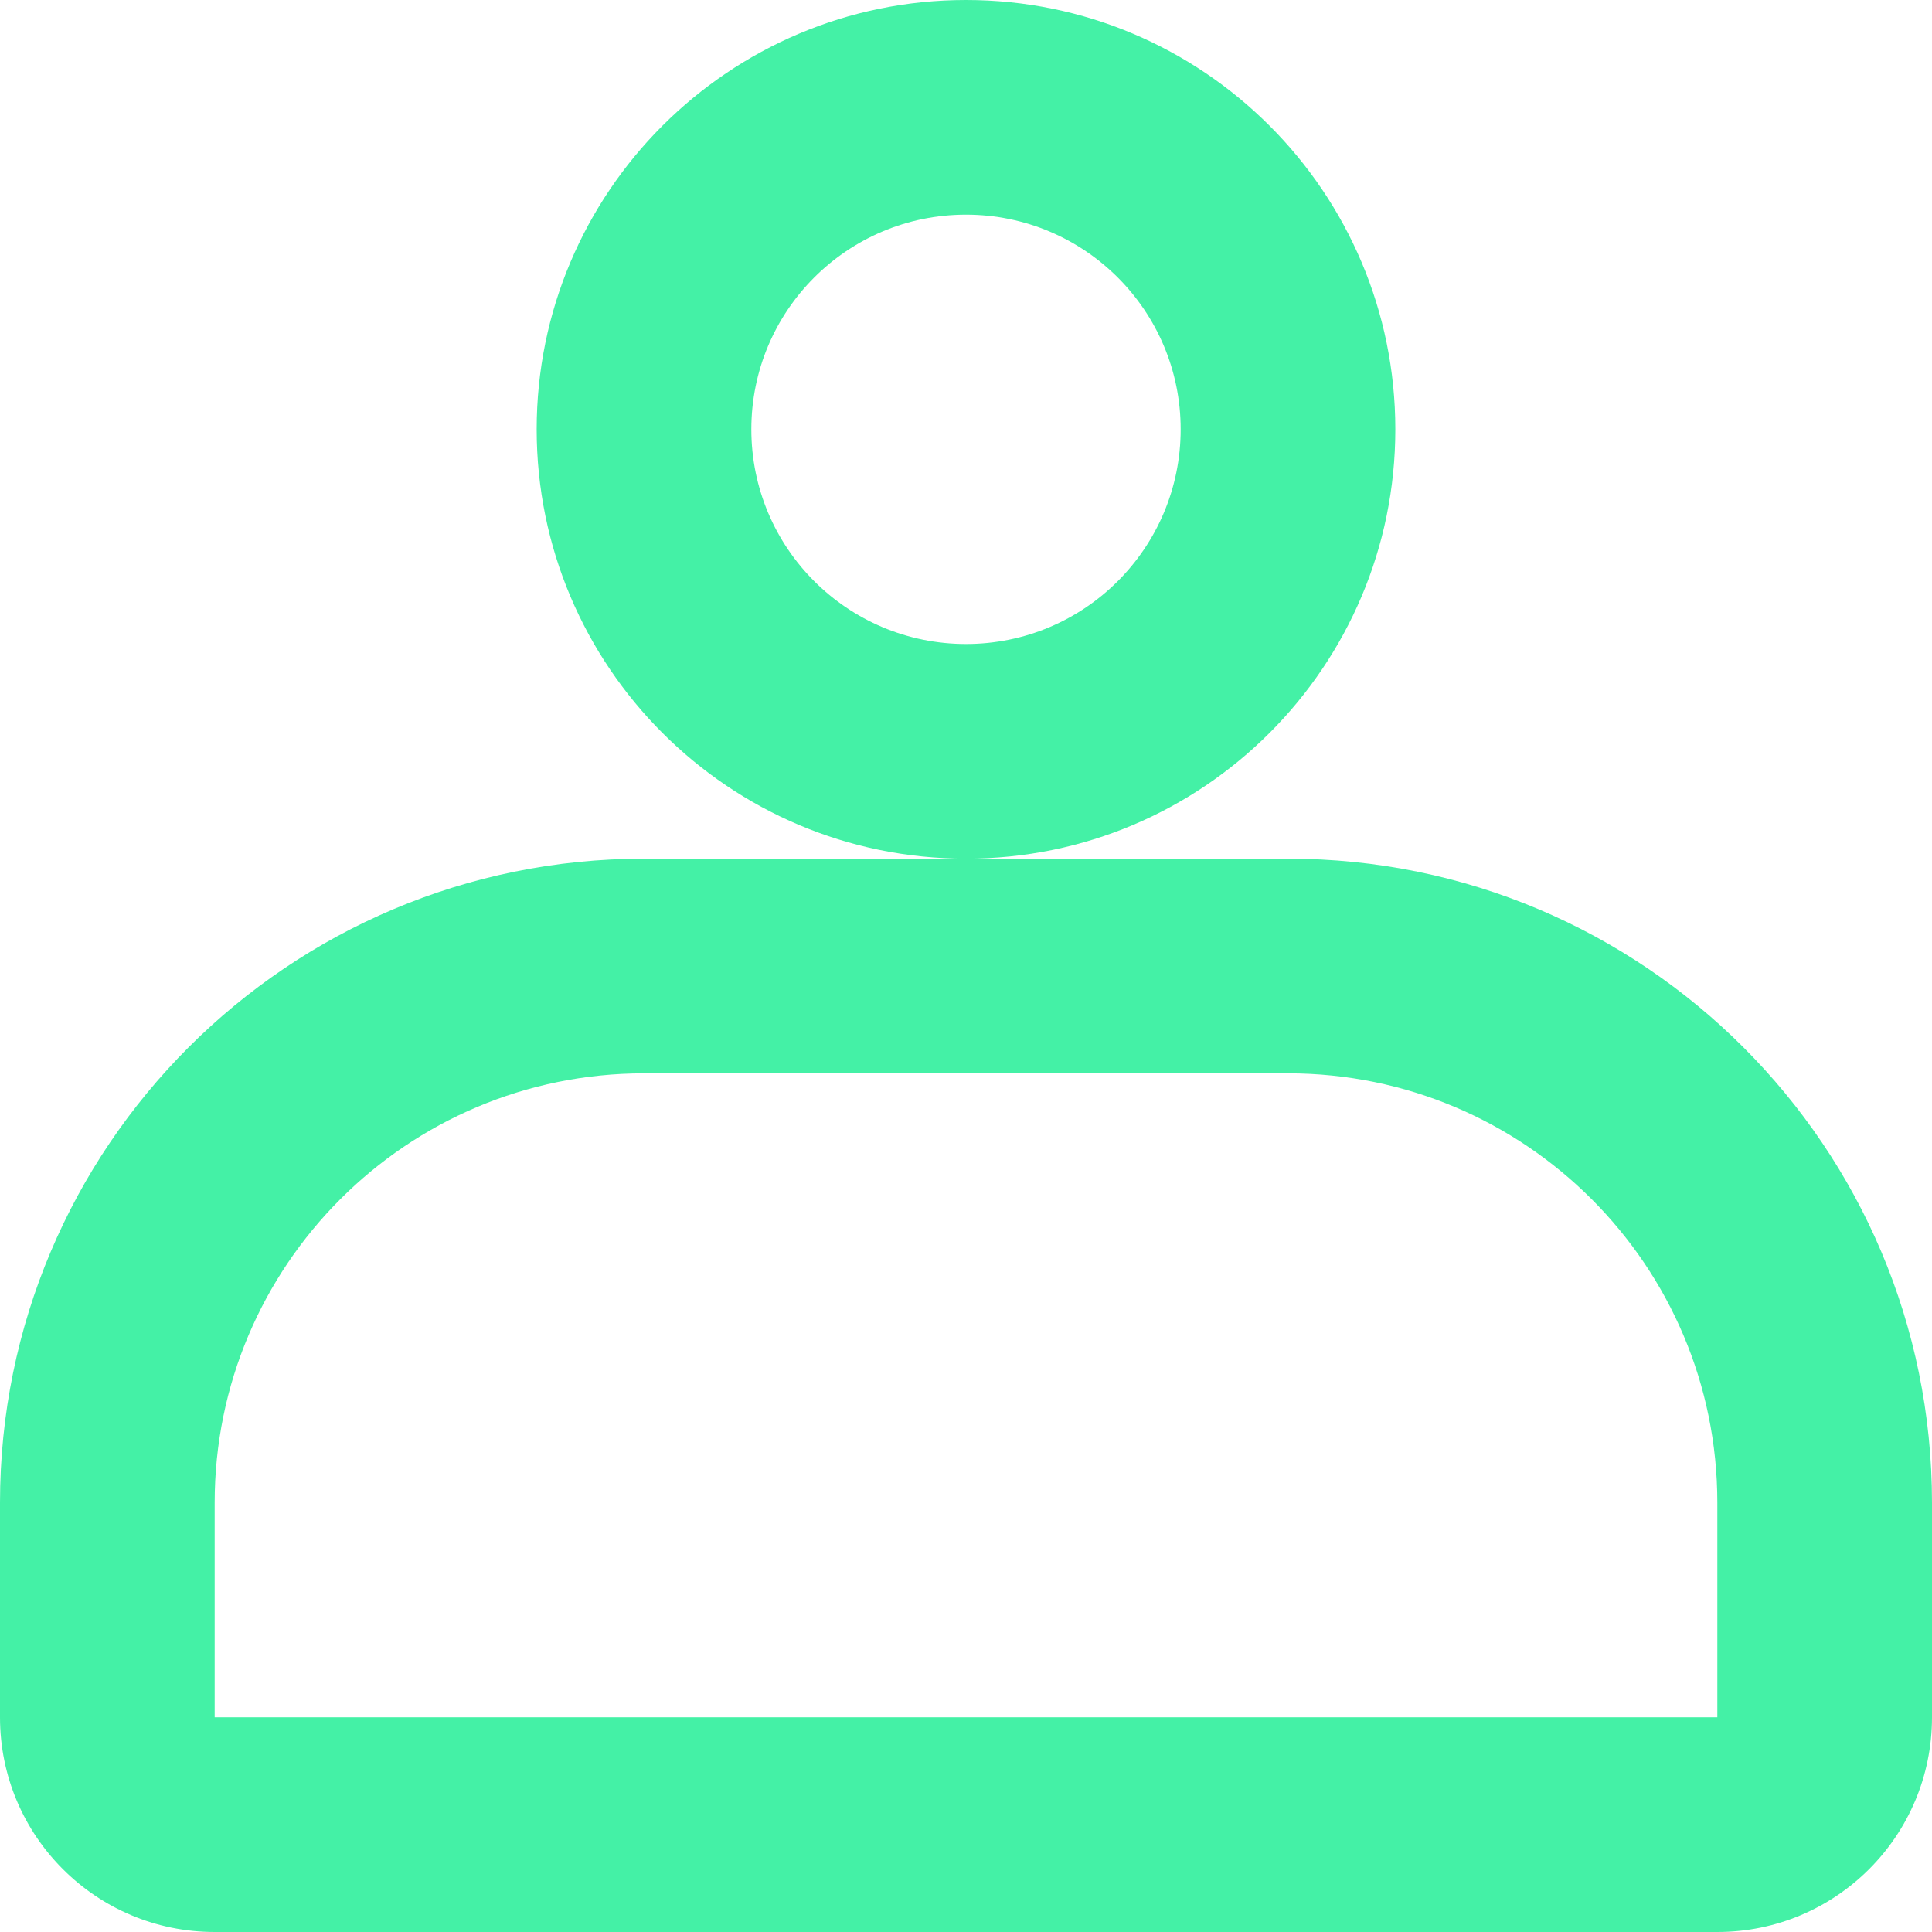 <svg width="18" height="18" viewBox="0 0 18 18" fill="none" xmlns="http://www.w3.org/2000/svg">
<path fill-rule="evenodd" clip-rule="evenodd" d="M13 4C13 6.209 11.209 8 9 8C6.791 8 5 6.209 5 4C5 1.791 6.791 0 9 0C11.209 0 13 1.791 13 4ZM11 4C11 5.105 10.105 6 9 6C7.895 6 7 5.105 7 4C7 2.895 7.895 2 9 2C10.105 2 11 2.895 11 4Z" fill="#44F1A6"/>
<path fill-rule="evenodd" clip-rule="evenodd" d="M9 8H6C2.686 8 0 10.686 0 14V16C0 17.105 0.895 18 2 18H16C17.105 18 18 17.105 18 16V14C18 10.686 15.314 8 12 8H9ZM2 14C2 11.791 3.791 10 6 10H12C14.209 10 16 11.791 16 14V16H2L2 14Z" fill="#44F1A6"/>
</svg>
